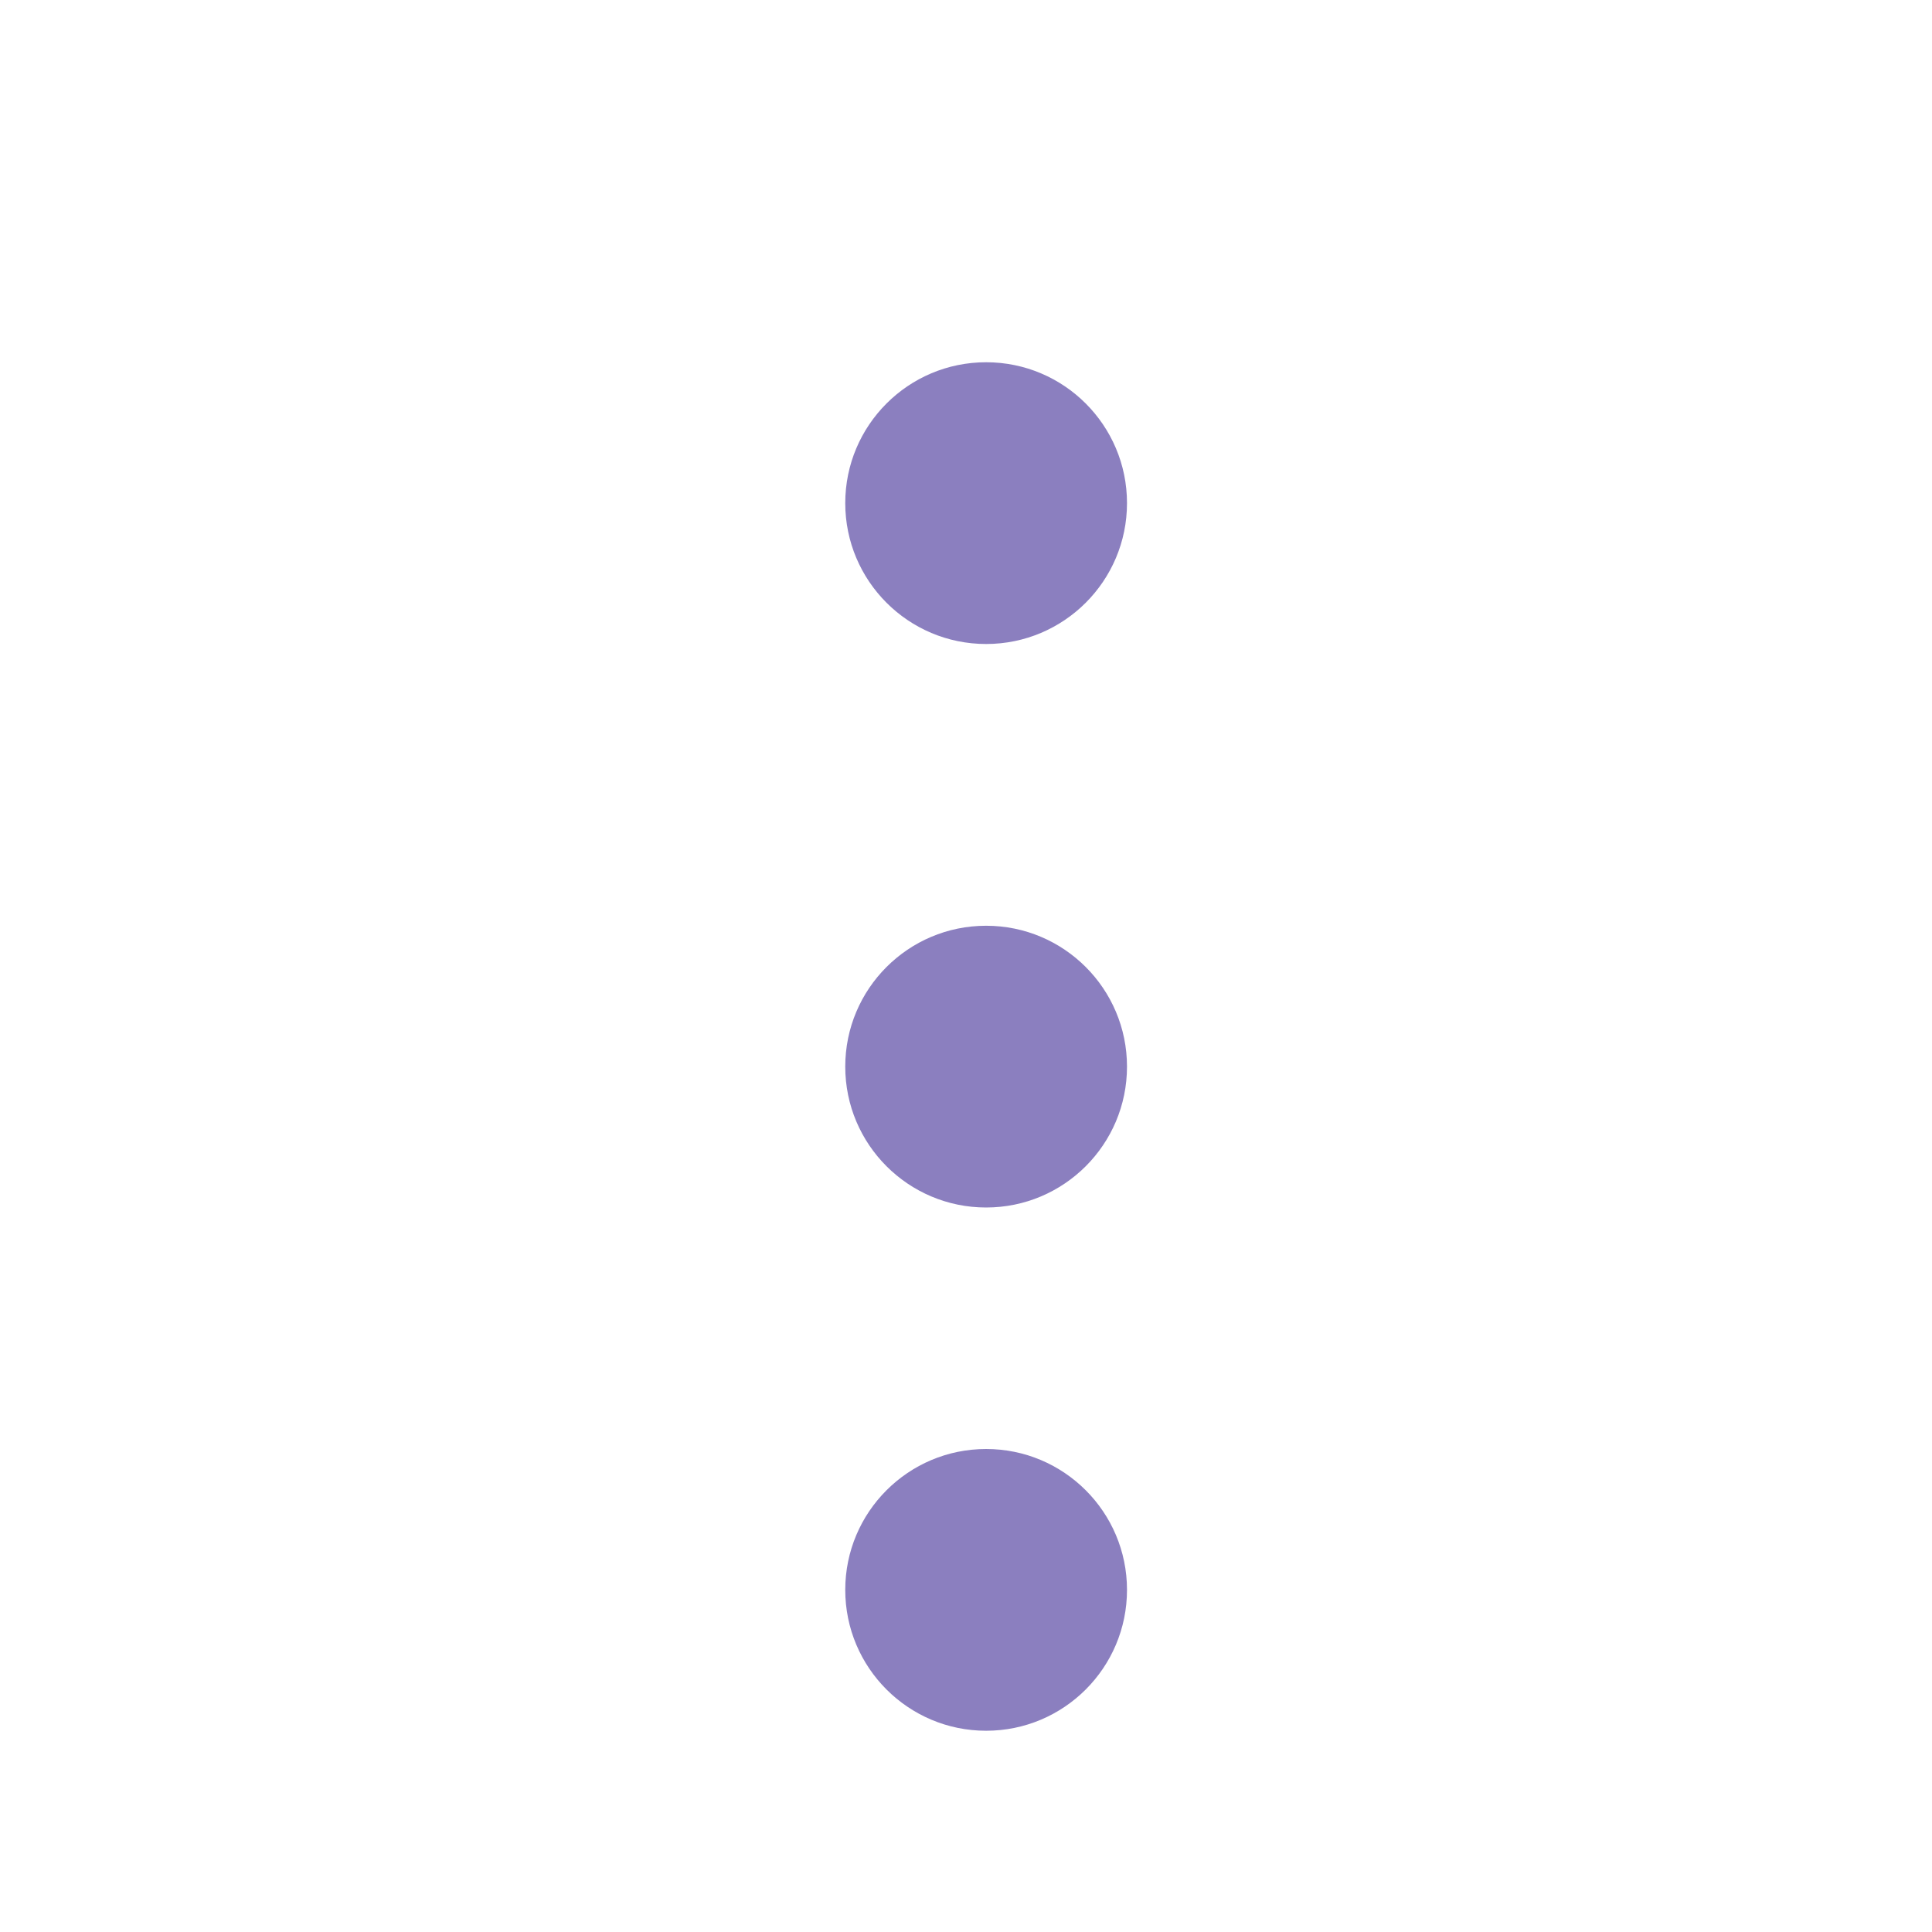 <?xml version="1.0" encoding="UTF-8"?>
<svg width="24px" height="24px" viewBox="0 0 24 24" version="1.1" xmlns="http://www.w3.org/2000/svg" xmlns:xlink="http://www.w3.org/1999/xlink">
    <title>Group</title>
    <g id="Page-1" stroke="none" stroke-width="1" fill="none" fill-rule="evenodd">
        <g id="Group">
            <rect id="Rectangle" fill="#FFFFFF" x="0" y="0" width="24" height="24"></rect>
            <g id="Group-3">
                <rect id="Rectangle" x="0" y="0" width="24" height="24"></rect>
                <g id="Components-/-Icons-/-My-Bag-Copy-6">
                    <rect id="Bound" x="0" y="0" width="24" height="24"></rect>
                    <g id="menu-(1)" transform="translate(12, 13) rotate(-180) translate(-12, -13) translate(10, 4)" fill="#8B7FBF" fill-rule="nonzero">
                        <circle id="Oval" cx="1.75" cy="8.75" r="1.75"></circle>
                        <circle id="Oval" cx="1.75" cy="15.75" r="1.75"></circle>
                        <circle id="Oval" cx="1.75" cy="2.25" r="1.75"></circle>
                    </g>
                </g>
            </g>
        </g>
    </g>
</svg>